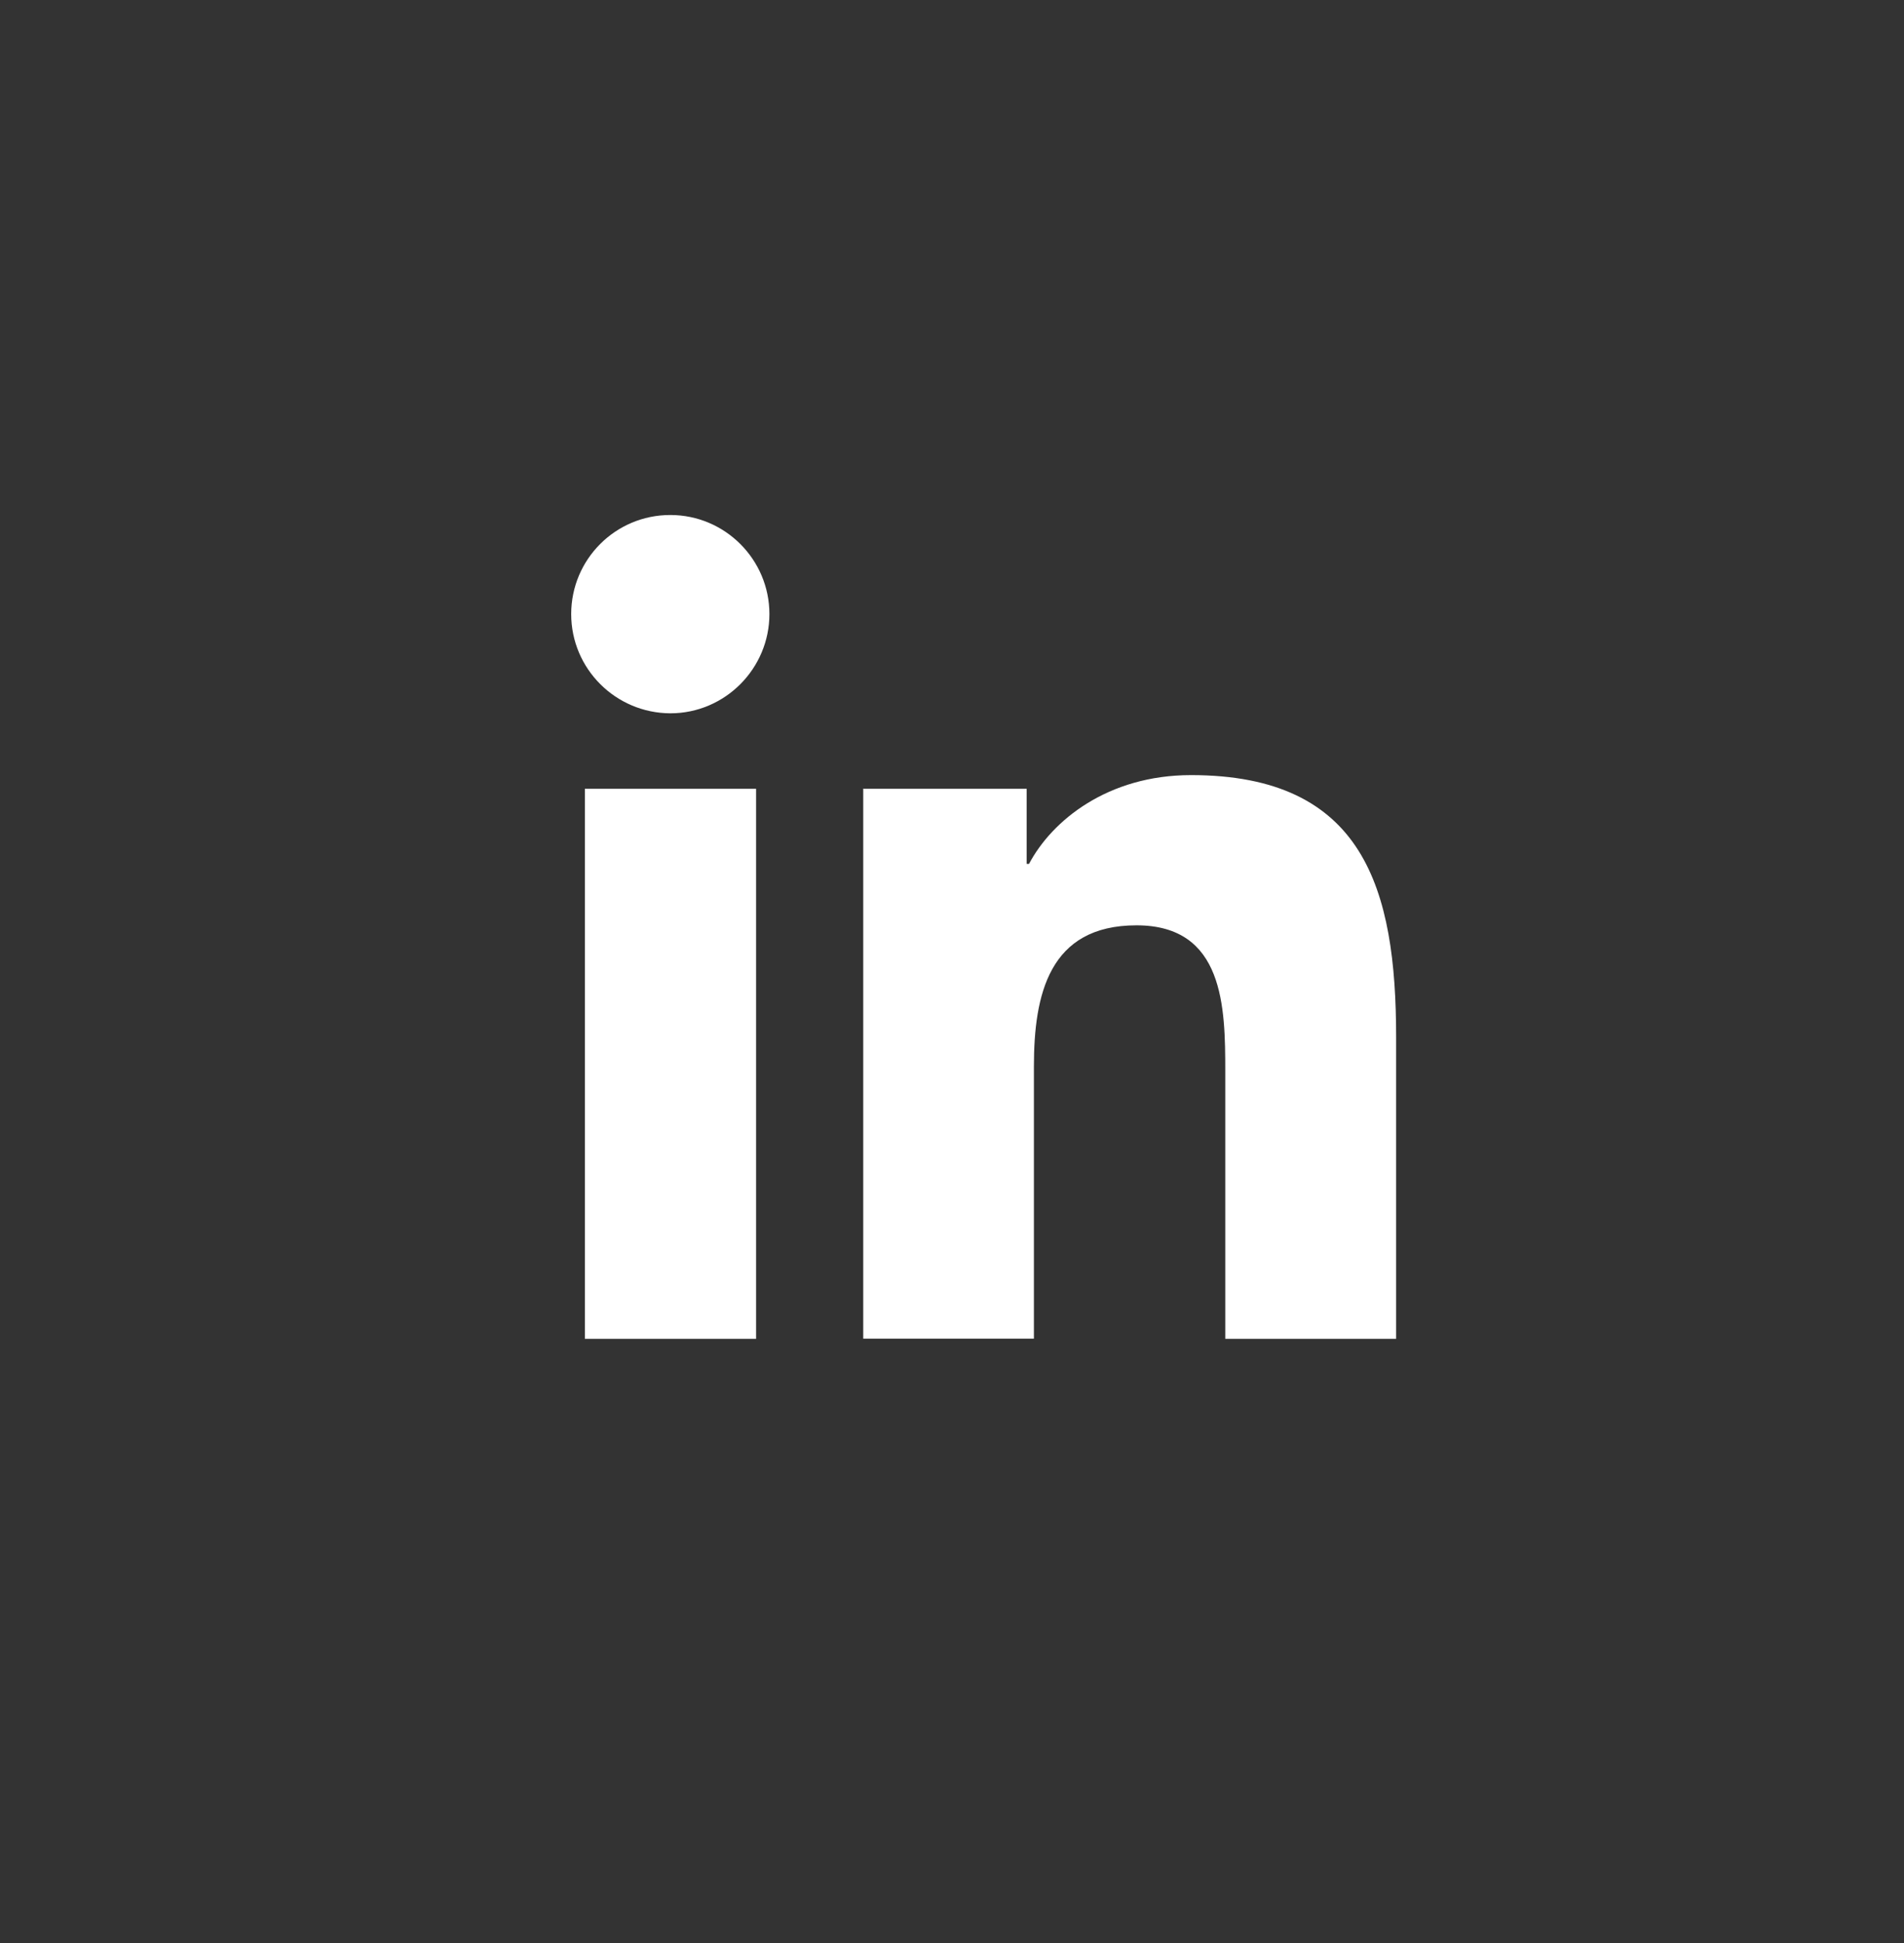 <svg width="50" height="51" viewBox="0 0 50 51" fill="none" xmlns="http://www.w3.org/2000/svg">
<rect x="0" y="0" width="50" height="51" fill="#333333" stroke="none"/>
<path d="M15.359 20.704H19.855V35.143H15.359V20.704ZM17.605 13.518C19.038 13.518 20.205 14.685 20.205 16.118C20.205 17.55 19.038 18.723 17.605 18.723C16.168 18.718 15 17.555 15 16.118C15 14.681 16.163 13.518 17.6 13.518M22.659 20.704H26.961V22.675H27.023C27.623 21.541 29.084 20.345 31.278 20.345C35.821 20.345 36.663 23.337 36.663 27.224V35.143H32.176V28.117C32.176 26.443 32.148 24.288 29.845 24.288C27.543 24.288 27.151 26.113 27.151 27.994V35.138H22.669V20.699H22.664L22.659 20.704Z" fill="white"/>
</svg>
